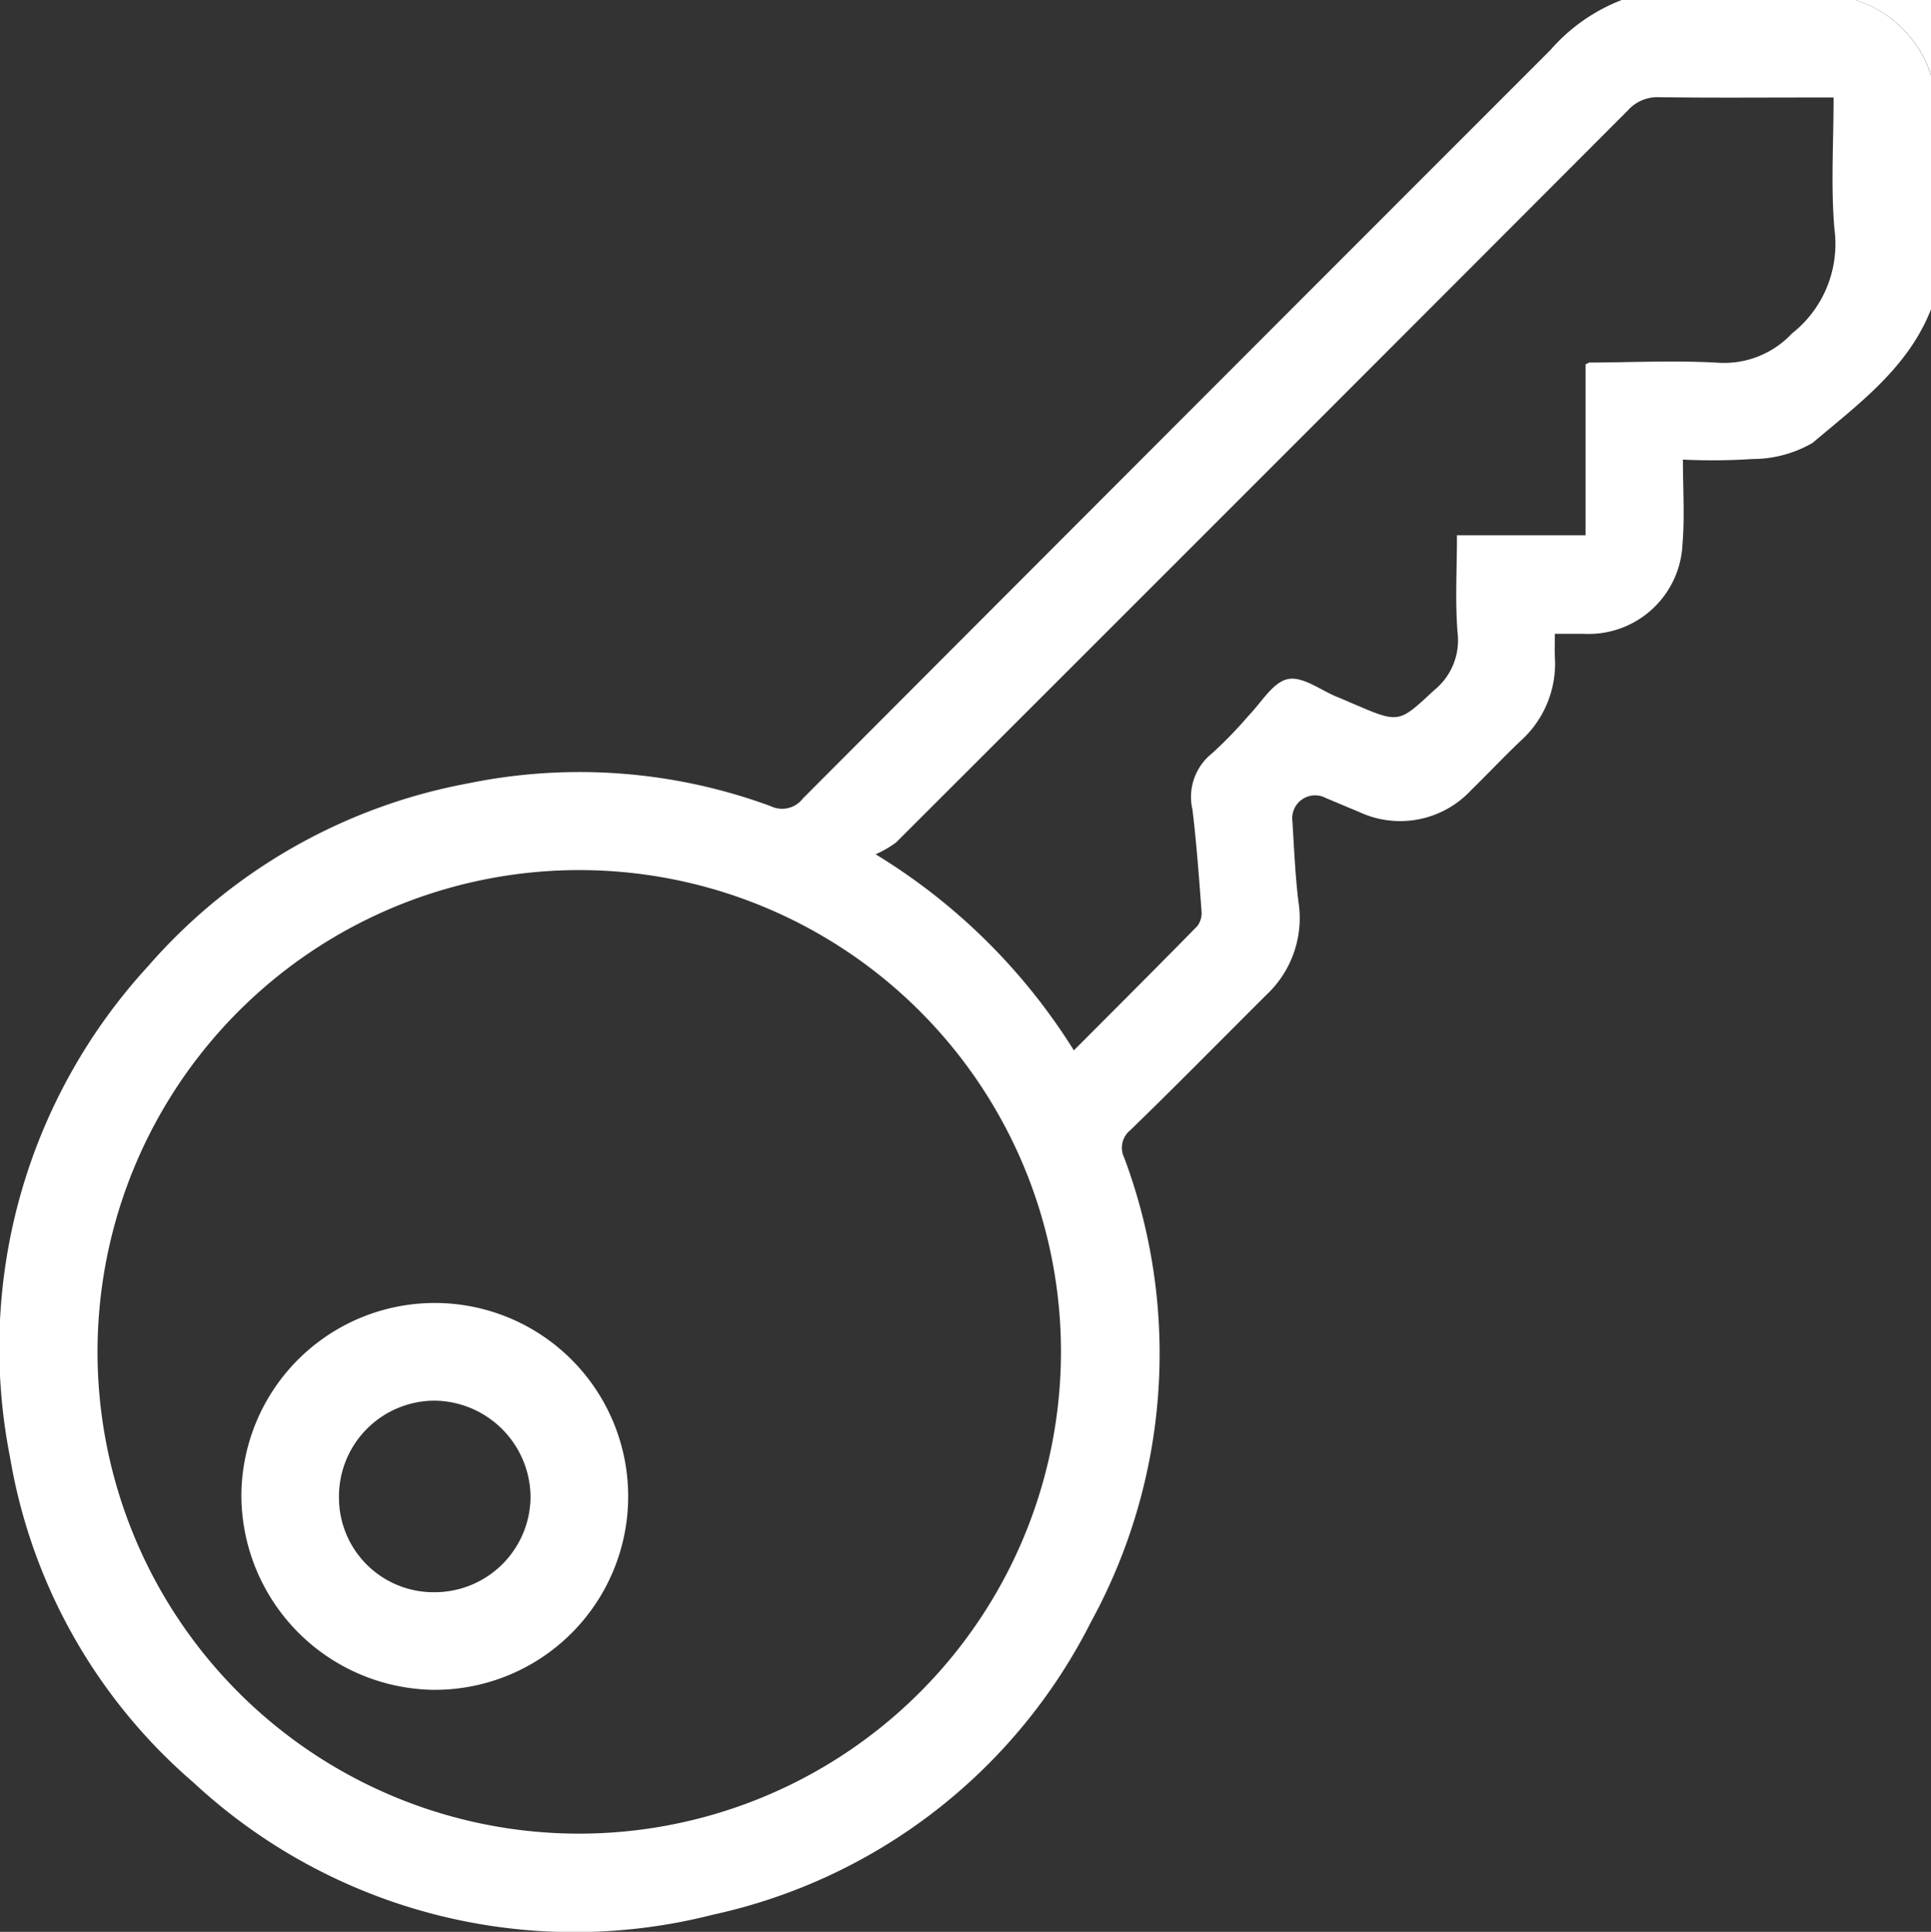 <?xml version="1.0" encoding="UTF-8"?>
<svg xmlns="http://www.w3.org/2000/svg" xmlns:xlink="http://www.w3.org/1999/xlink" width="52.728" height="52.745" viewBox="0 0 52.728 52.745">
  <rect x="0" y="0" width="52.728" height="52.745" fill="#333333" stroke="none"/>
  <defs>
    <clipPath id="a">
      <rect width="52.728" height="52.745" fill="#fff"></rect>
    </clipPath>
  </defs>
  <g clip-path="url(#a)">
    <path d="M52.728,8.445c-.629,1.606-1.988,2.59-3.228,3.643a3.253,3.253,0,0,1-1.646.444,16.57,16.57,0,0,1-1.9.016c0,.8.051,1.551-.011,2.3a2.567,2.567,0,0,1-2.7,2.457c-.239,0-.479,0-.786,0,0,.223-.008.422,0,.619a2.836,2.836,0,0,1-.93,2.3c-.461.436-.895.9-1.35,1.343a2.645,2.645,0,0,1-3.069.6c-.3-.124-.6-.251-.9-.377a.626.626,0,0,0-.917.637c.046.736.076,1.474.166,2.205a2.866,2.866,0,0,1-.868,2.522c-1.241,1.235-2.467,2.484-3.721,3.7a.617.617,0,0,0-.169.758,15.266,15.266,0,0,1-.909,12.673,15.171,15.171,0,0,1-10.316,7.99,15.287,15.287,0,0,1-14.2-3.615,14.992,14.992,0,0,1-5-8.873A15.4,15.4,0,0,1,4.039,26.385a15.28,15.28,0,0,1,8.761-5,15.107,15.107,0,0,1,8.244.625.714.714,0,0,0,.882-.212q10.2-10.223,20.41-20.432A4.934,4.934,0,0,1,44.283,0h6.385a3.159,3.159,0,0,1,2.06,2.06ZM28.971,36.93a13.154,13.154,0,1,0-13.2,13.134,13.165,13.165,0,0,0,13.2-13.134m21.1-34.268h-.552c-1.407,0-2.814.012-4.22-.008a1.08,1.08,0,0,0-.85.362q-9.98,10-19.979,19.984a2.785,2.785,0,0,1-.561.324,16.472,16.472,0,0,1,5.414,5.354c1.151-1.154,2.267-2.267,3.37-3.393a.588.588,0,0,0,.116-.412c-.069-.923-.136-1.847-.247-2.765a1.522,1.522,0,0,1,.535-1.54,11.659,11.659,0,0,0,1-1.032c.347-.355.658-.907,1.066-.994s.9.306,1.358.49c.159.064.315.134.472.2,1.23.529,1.208.5,2.176-.394a1.75,1.75,0,0,0,.632-1.562c-.07-.862-.017-1.733-.017-2.663h3.512V9.948c.053-.024.083-.049.113-.049,1.184-.005,2.371-.064,3.55.007a2.536,2.536,0,0,0,1.971-.8,3.109,3.109,0,0,0,1.161-2.857c-.1-1.17-.023-2.356-.023-3.591" transform="translate(0)" fill="#fff"></path>
    <path d="M146.2,2.06A3.159,3.159,0,0,0,144.137,0h2.06Z" transform="translate(-93.468)" fill="#fff"></path>
    <path d="M18.75,106.463a5.281,5.281,0,1,1,5.231,5.3,5.324,5.324,0,0,1-5.231-5.3m5.285,2.635a2.619,2.619,0,0,0,2.611-2.62,2.65,2.65,0,0,0-2.636-2.61,2.616,2.616,0,0,0-2.595,2.635,2.582,2.582,0,0,0,2.619,2.595" transform="translate(-12.159 -65.626)" fill="#fff"></path>
  </g>
</svg>
